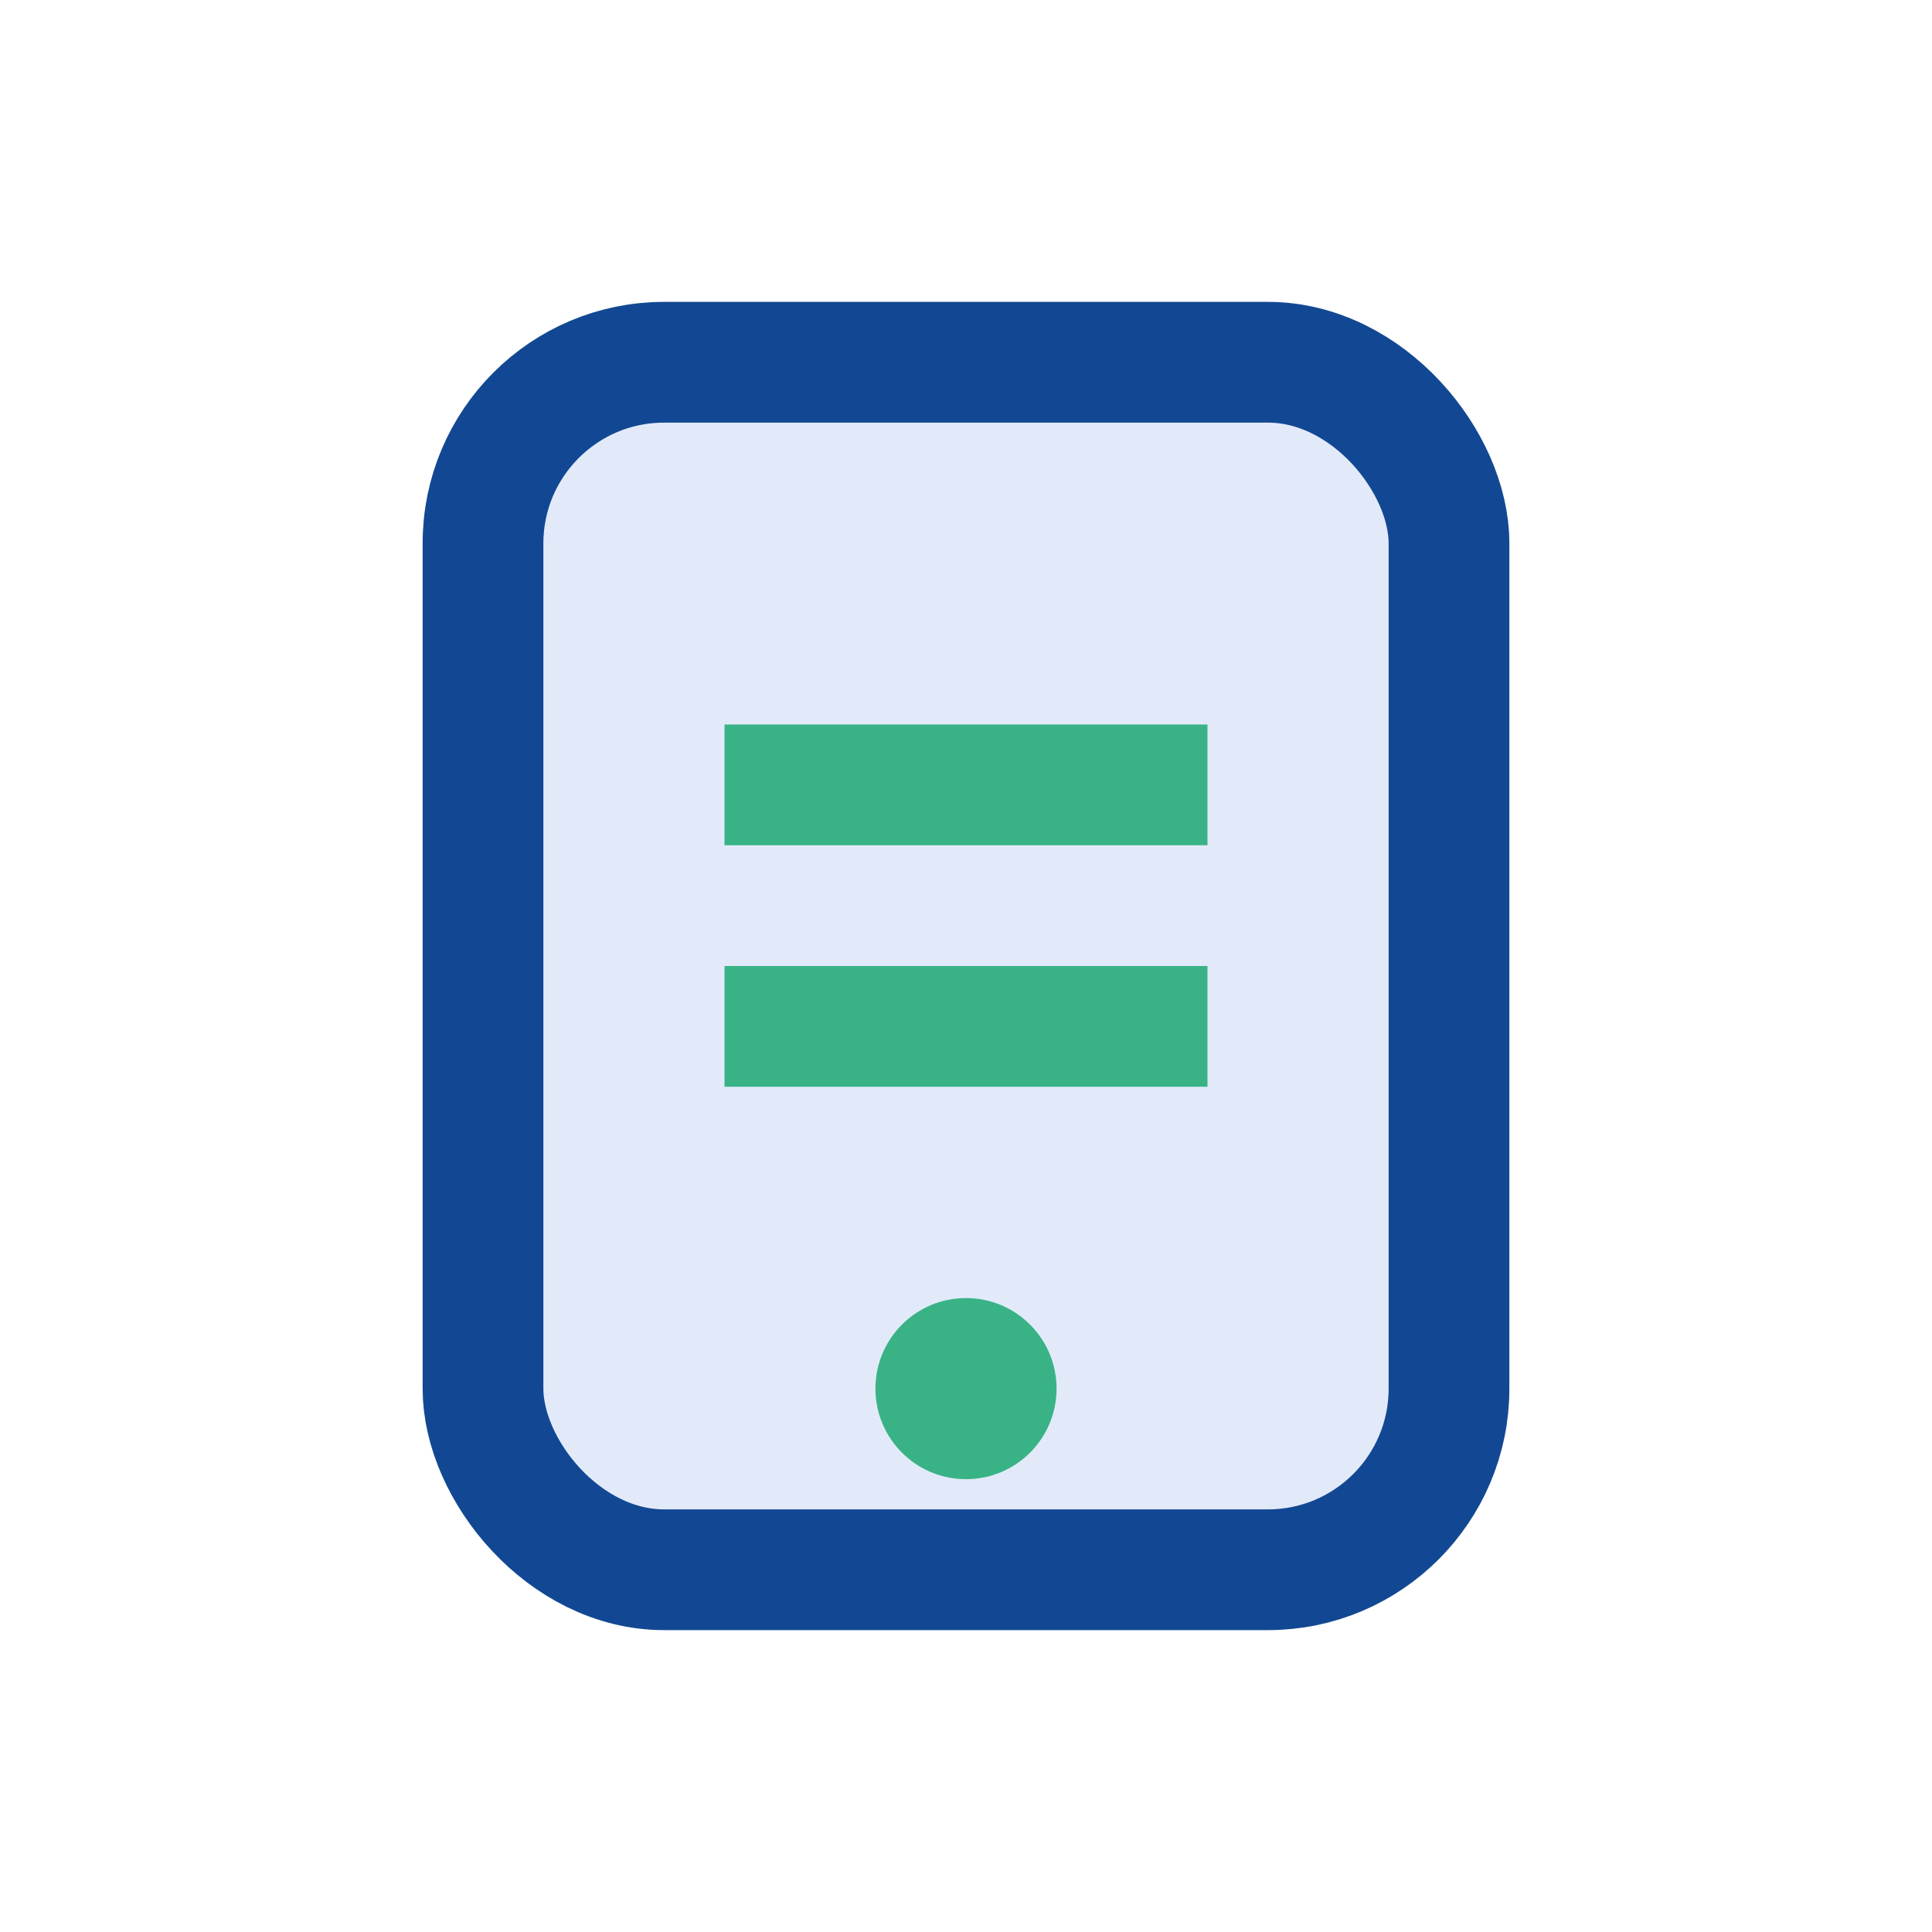 <?xml version="1.0" encoding="UTF-8"?>
<svg xmlns="http://www.w3.org/2000/svg" width="32" height="32" viewBox="0 0 32 32"><rect x="8" y="6" width="16" height="20" rx="3" fill="#E2EAFA" stroke="#124893" stroke-width="2"/><path d="M12 13h8M12 17h8" stroke="#39B385" stroke-width="2"/><circle cx="16" cy="23" r="1.5" fill="#39B385"/></svg>